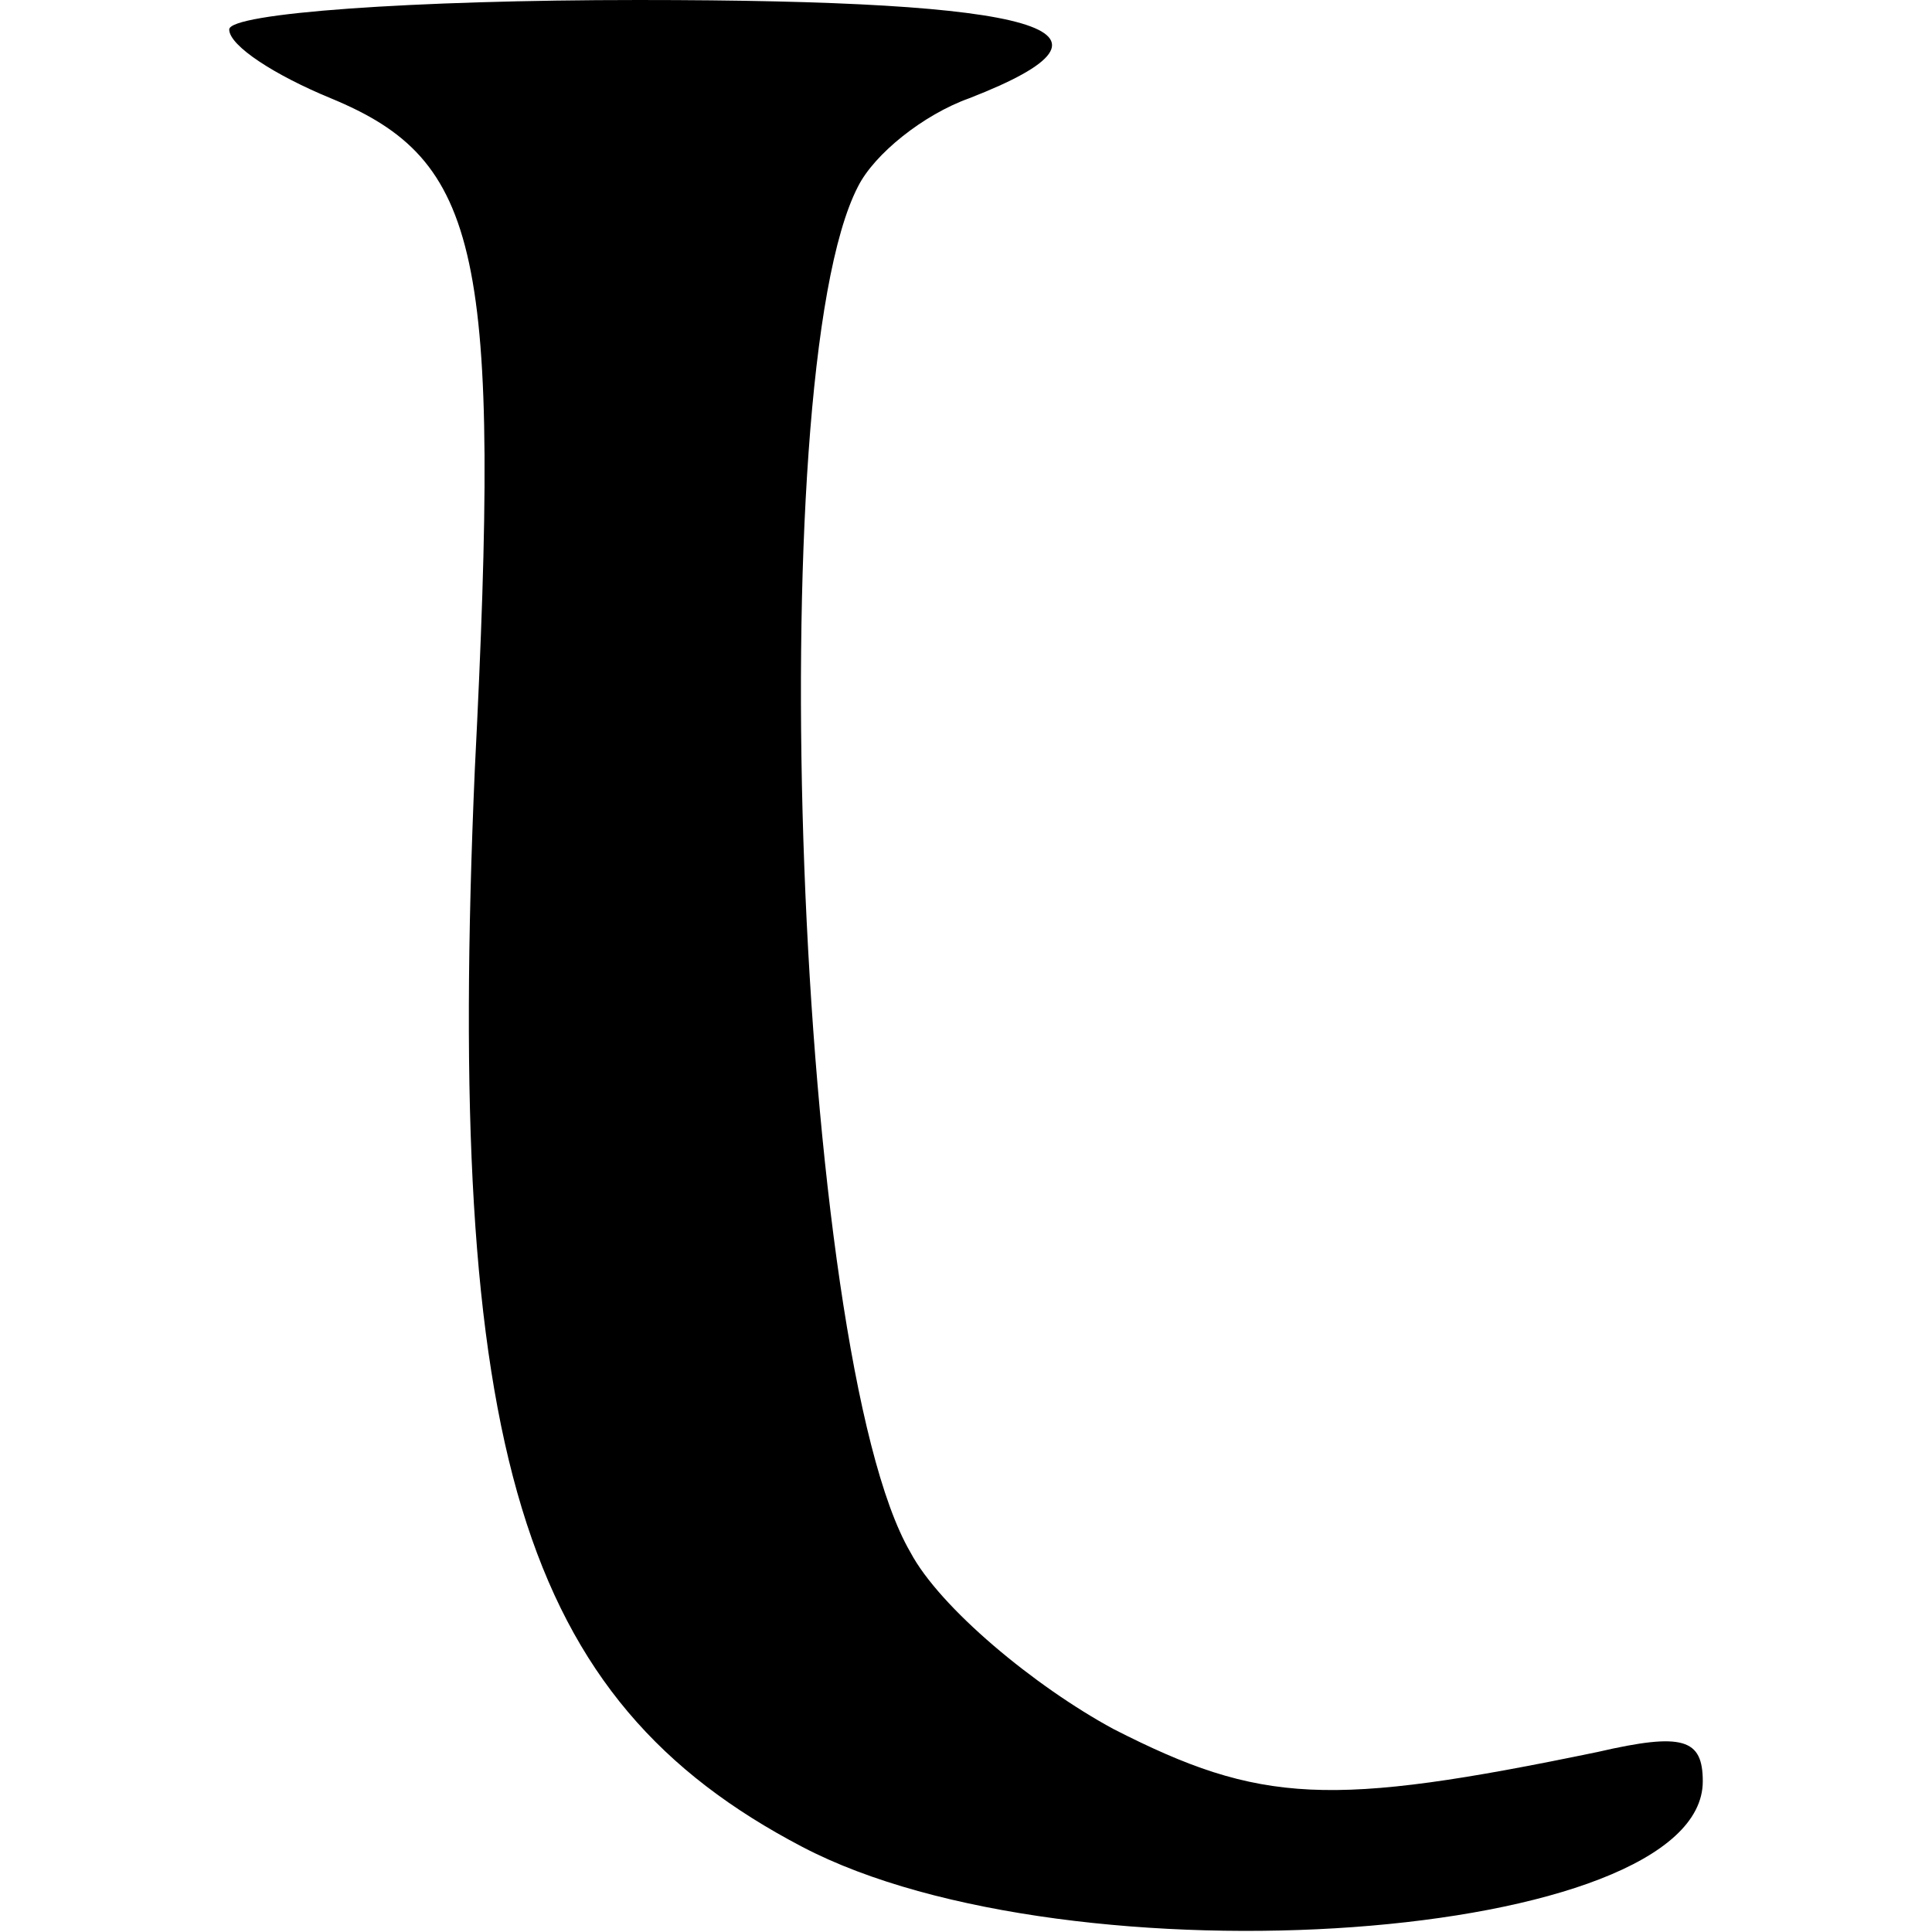 <?xml version="1.0" encoding="UTF-8" standalone="yes"?>
<svg version="1.0" xmlns="http://www.w3.org/2000/svg" width="100mm" height="100mm" viewBox="0 0 45 59" preserveAspectRatio="xMidYMid meet">
  <g transform="translate(0,59) scale(0.1,-0.1)" fill="#000000" stroke="none">
    <path d="M0 581 c0 -5 14 -14 31 -21 46 -19 52 -47 44 -205 -9 -208 14 -284
100 -329 82 -43 275 -29 275 20 0 13 -6 15 -32 9 -82 -17 -103 -16 -148 7 -24
13 -53 37 -62 54 -35 60 -46 359 -16 417 5 10 20 22 34 27 54 21 22 30 -101
30 -69 0 -125 -4 -125 -9z"/>
  </g>
</svg>